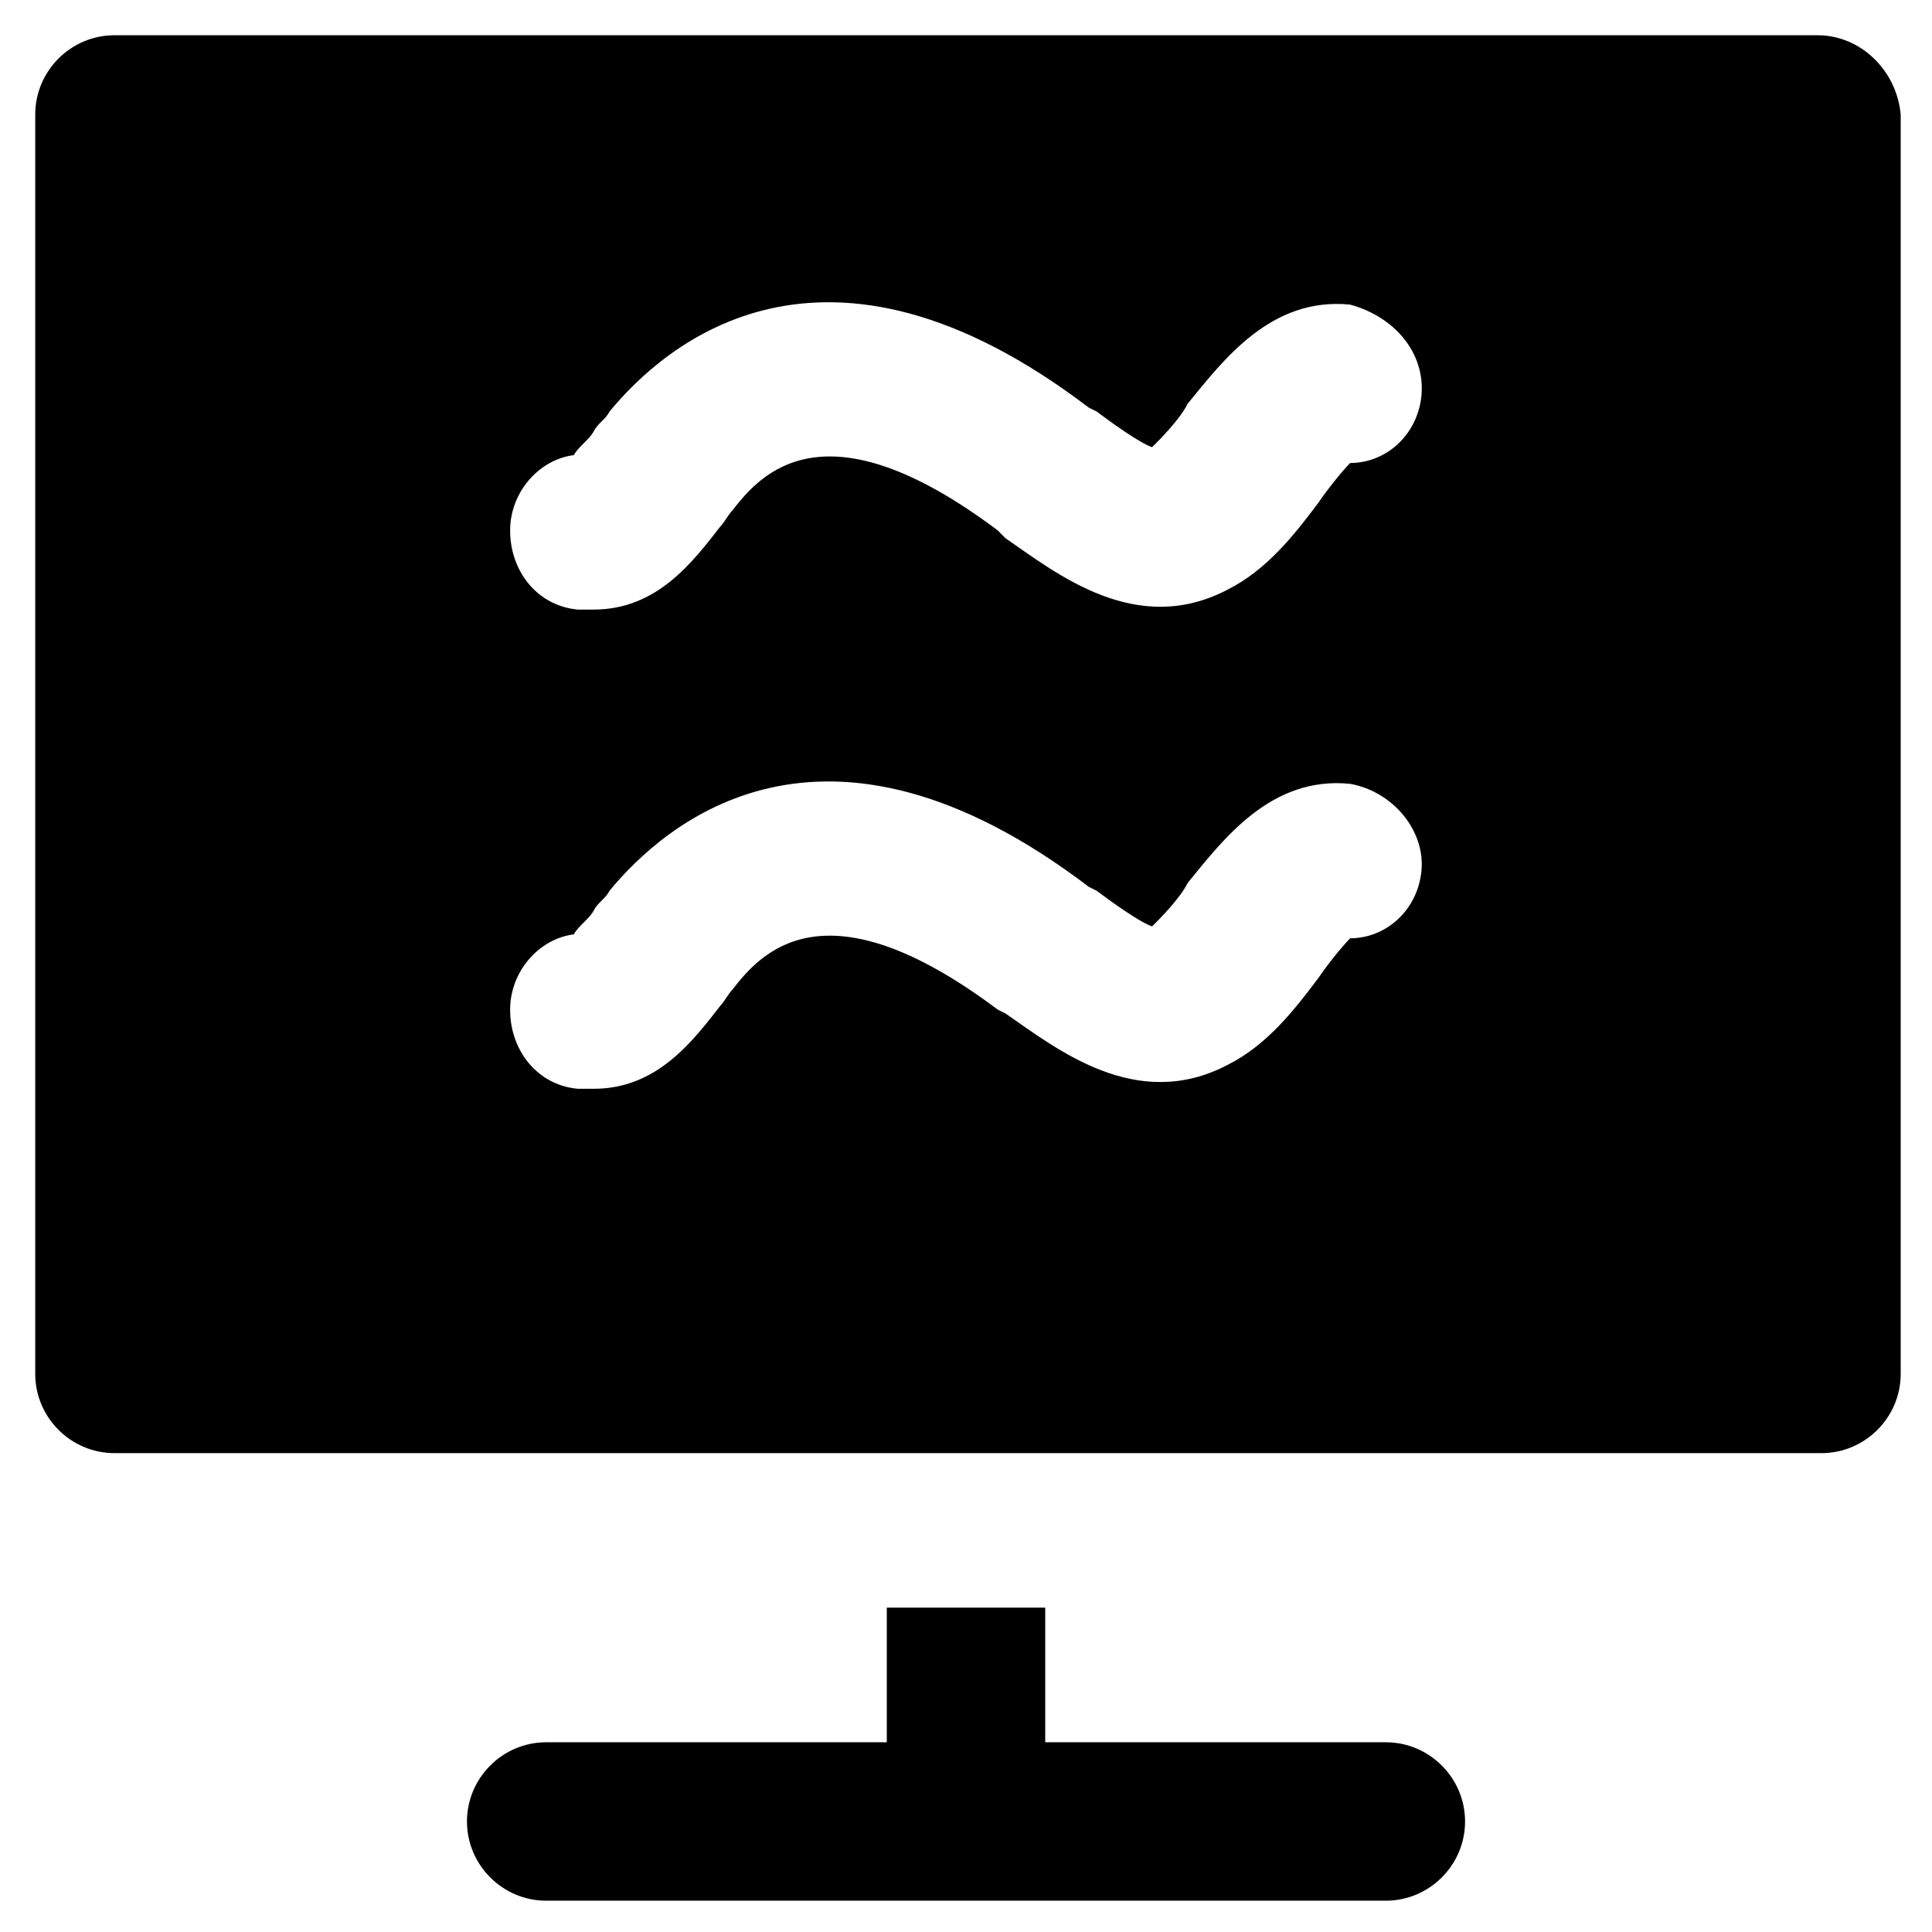 <?xml version="1.0" encoding="UTF-8"?>
<!-- Uploaded to: SVG Repo, www.svgrepo.com, Generator: SVG Repo Mixer Tools -->
<svg fill="#000000" width="800px" height="800px" version="1.1" viewBox="144 144 512 512" xmlns="http://www.w3.org/2000/svg">
 <g>
  <path d="m511.26 605.72h-90.266v-35.688h-41.984v35.688h-90.266c-11.547 0-20.992 9.445-20.992 20.992s9.445 20.992 20.992 20.992h222.52c11.547 0 20.992-9.445 20.992-20.992s-9.449-20.992-20.992-20.992z"/>
  <path d="m625.66 153.34h-451.33c-11.547 0-20.992 9.445-20.992 20.992v333.77c0 11.547 9.445 20.992 20.992 20.992h452.38c11.547 0 20.992-9.445 20.992-20.992v-333.77c-1.047-11.543-10.496-20.992-22.039-20.992zm-104.96 221.47c-1.051 10.496-9.445 17.844-18.895 17.844-2.098 2.098-6.297 7.348-8.398 10.496-6.297 8.398-13.645 17.844-24.141 23.09-24.141 12.594-45.133-4.199-58.777-13.645l-2.098-1.051c-46.184-34.637-62.977-14.695-70.324-5.246-1.051 1.051-2.098 3.148-3.148 4.199-7.348 9.445-16.793 22.043-33.586 22.043h-4.199c-11.547-1.051-18.895-11.547-17.844-23.09 1.051-9.445 8.398-16.793 16.793-17.844 1.051-2.098 4.199-4.199 5.246-6.297 1.051-2.098 3.148-3.148 4.199-5.246 14.695-17.844 56.68-54.578 127-1.051l2.098 1.051c4.199 3.148 11.547 8.398 14.695 9.445 2.098-2.098 7.348-7.348 9.445-11.547 9.445-11.547 22.043-28.34 43.035-26.238 11.547 2.094 19.945 12.59 18.895 23.086zm0-125.95c-1.051 10.496-9.445 17.844-18.895 17.844-2.098 2.098-6.297 7.348-8.398 10.496-6.297 8.398-13.645 17.844-24.141 23.09-24.141 12.594-45.133-4.199-58.777-13.645l-2.098-2.098c-46.184-34.637-62.977-14.695-70.324-5.246-1.051 1.051-2.098 3.148-3.148 4.199-7.348 9.445-16.793 22.043-33.586 22.043h-4.199c-11.547-1.051-18.895-11.547-17.844-23.09 1.051-9.445 8.398-16.793 16.793-17.844 1.051-2.098 4.199-4.199 5.246-6.297 1.051-2.098 3.148-3.148 4.199-5.246 14.695-17.844 56.68-54.578 127-1.051l2.098 1.051c4.199 3.148 11.547 8.398 14.695 9.445 2.098-2.098 7.348-7.348 9.445-11.547 9.445-11.547 22.043-28.34 43.035-26.238 11.547 3.141 19.945 12.586 18.895 24.133z"/>
 </g>
</svg>